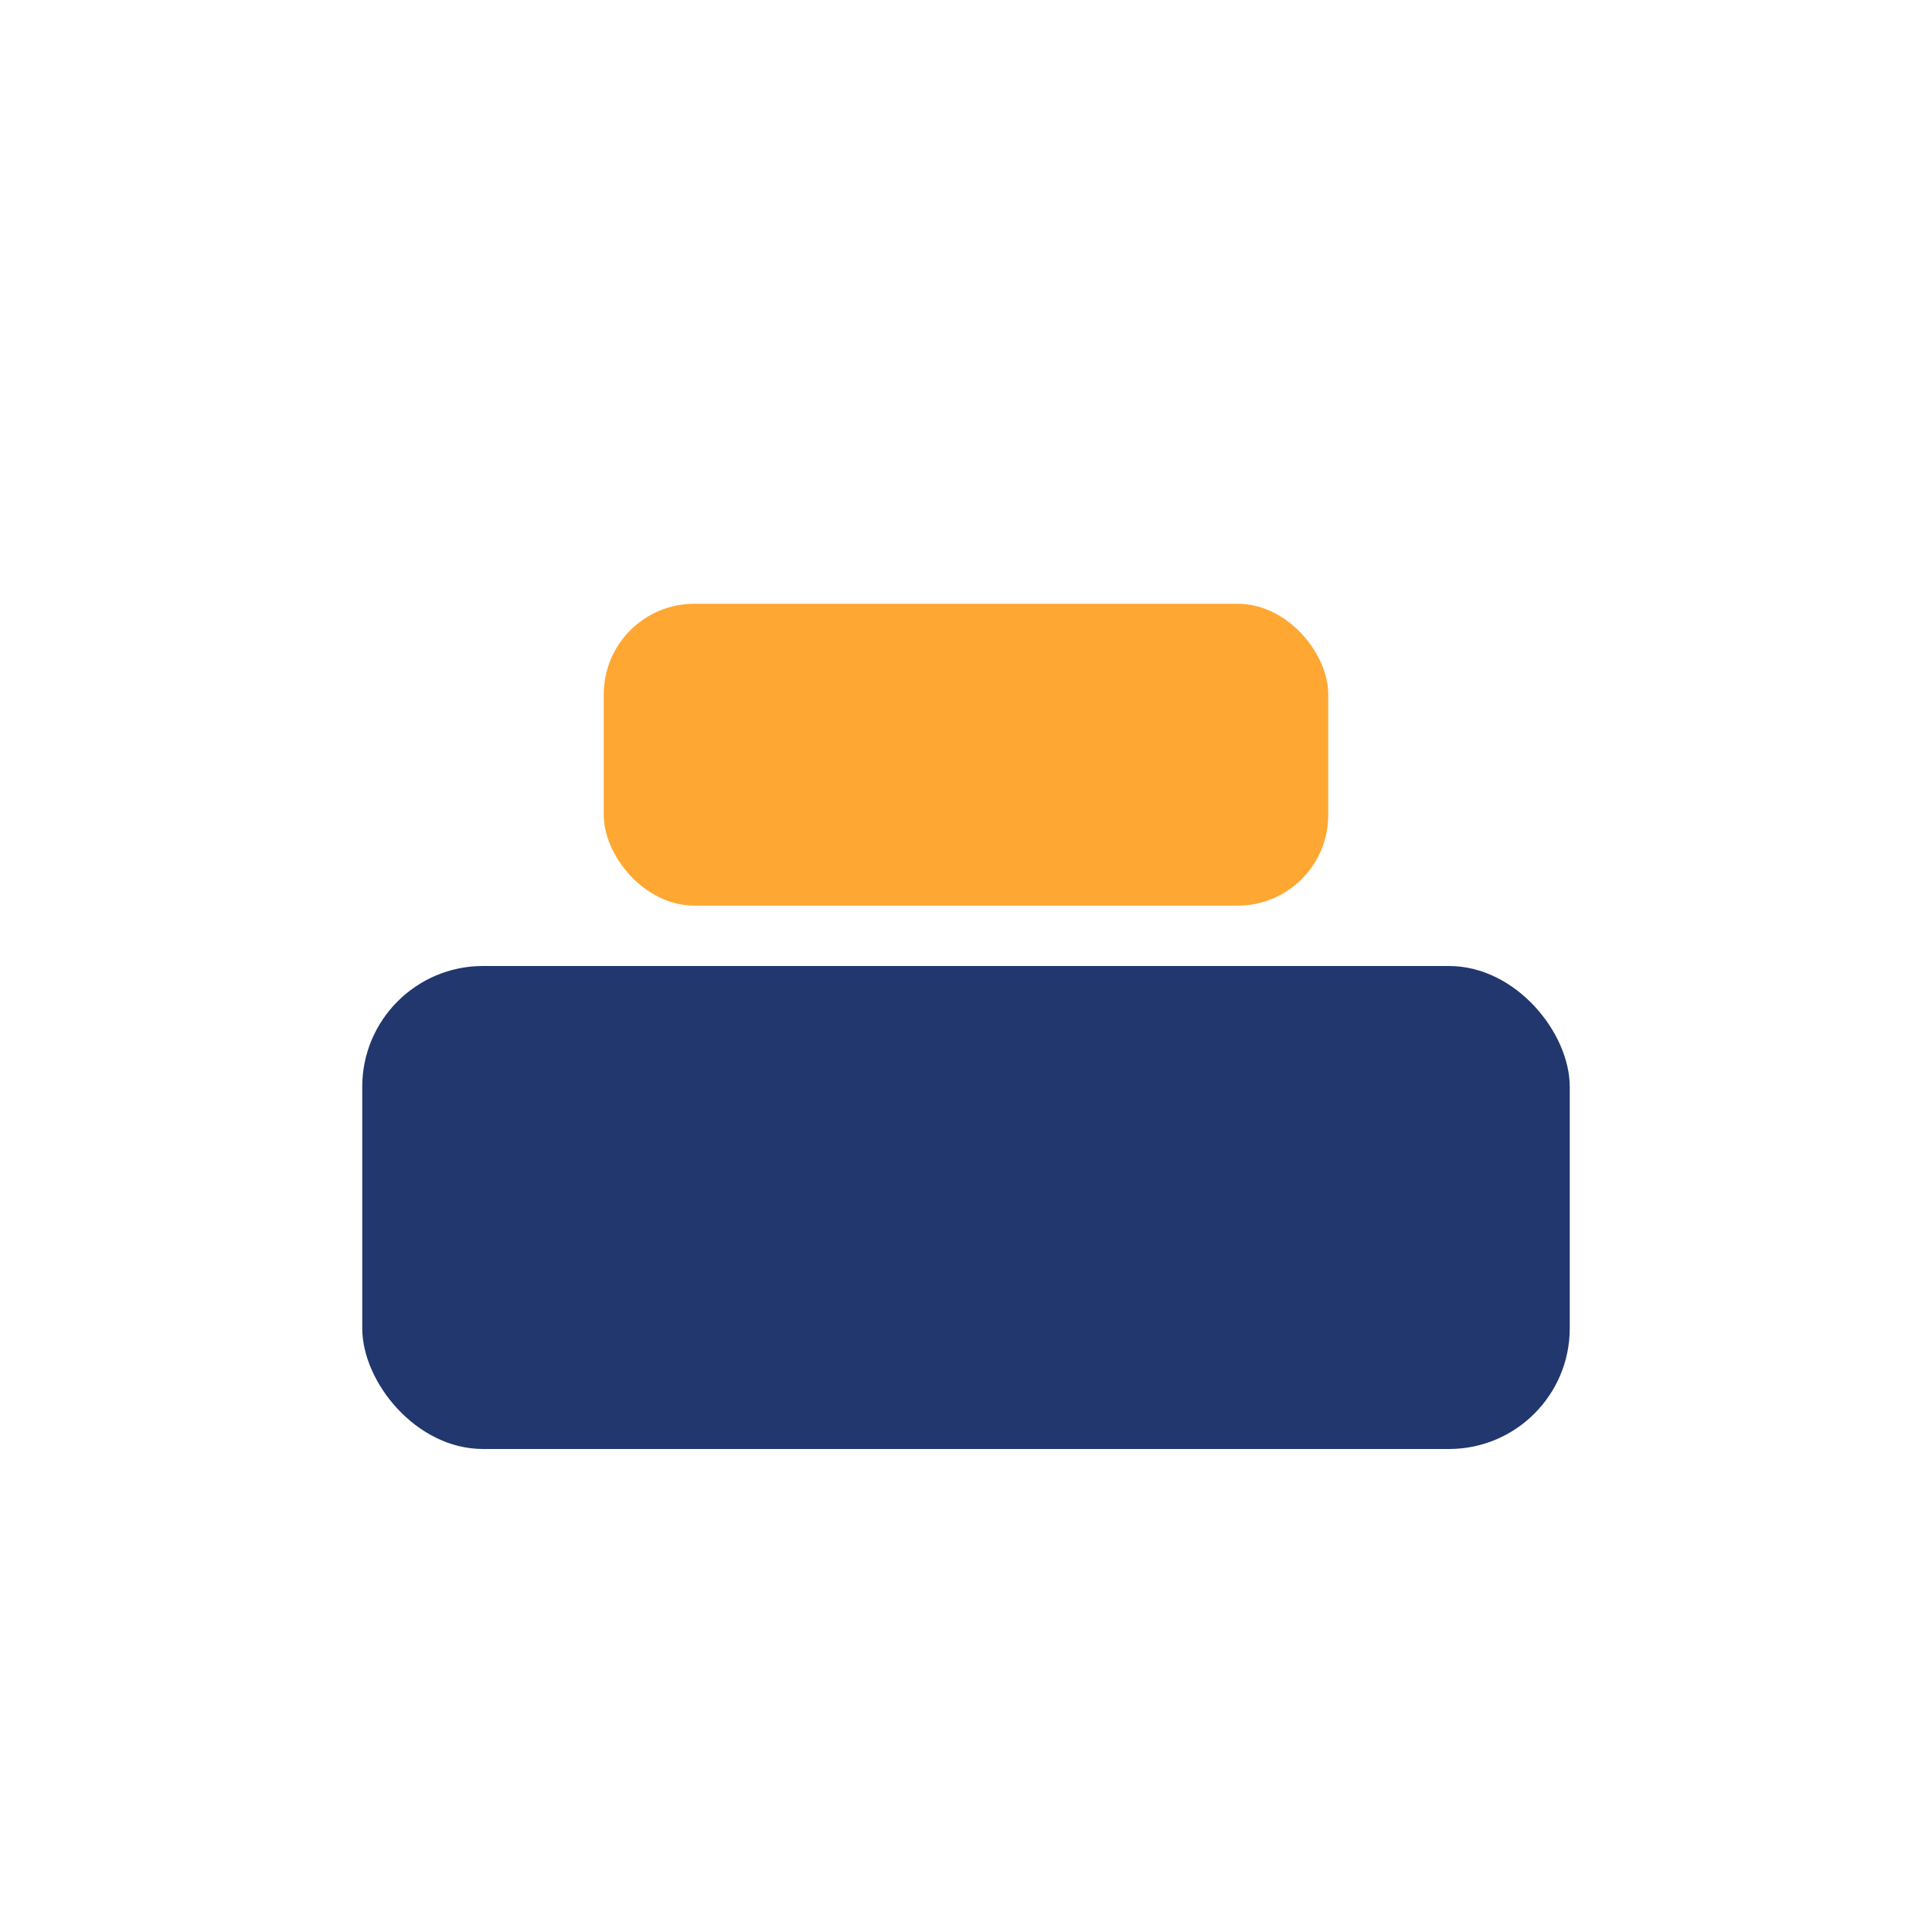 <?xml version="1.0" encoding="UTF-8"?>
<svg xmlns="http://www.w3.org/2000/svg" width="32" height="32" viewBox="0 0 32 32"><rect x="6" y="16" width="20" height="8" rx="2" fill="#21376D"/><rect x="10" y="10" width="12" height="5" rx="1.5" fill="#FFA733"/></svg>